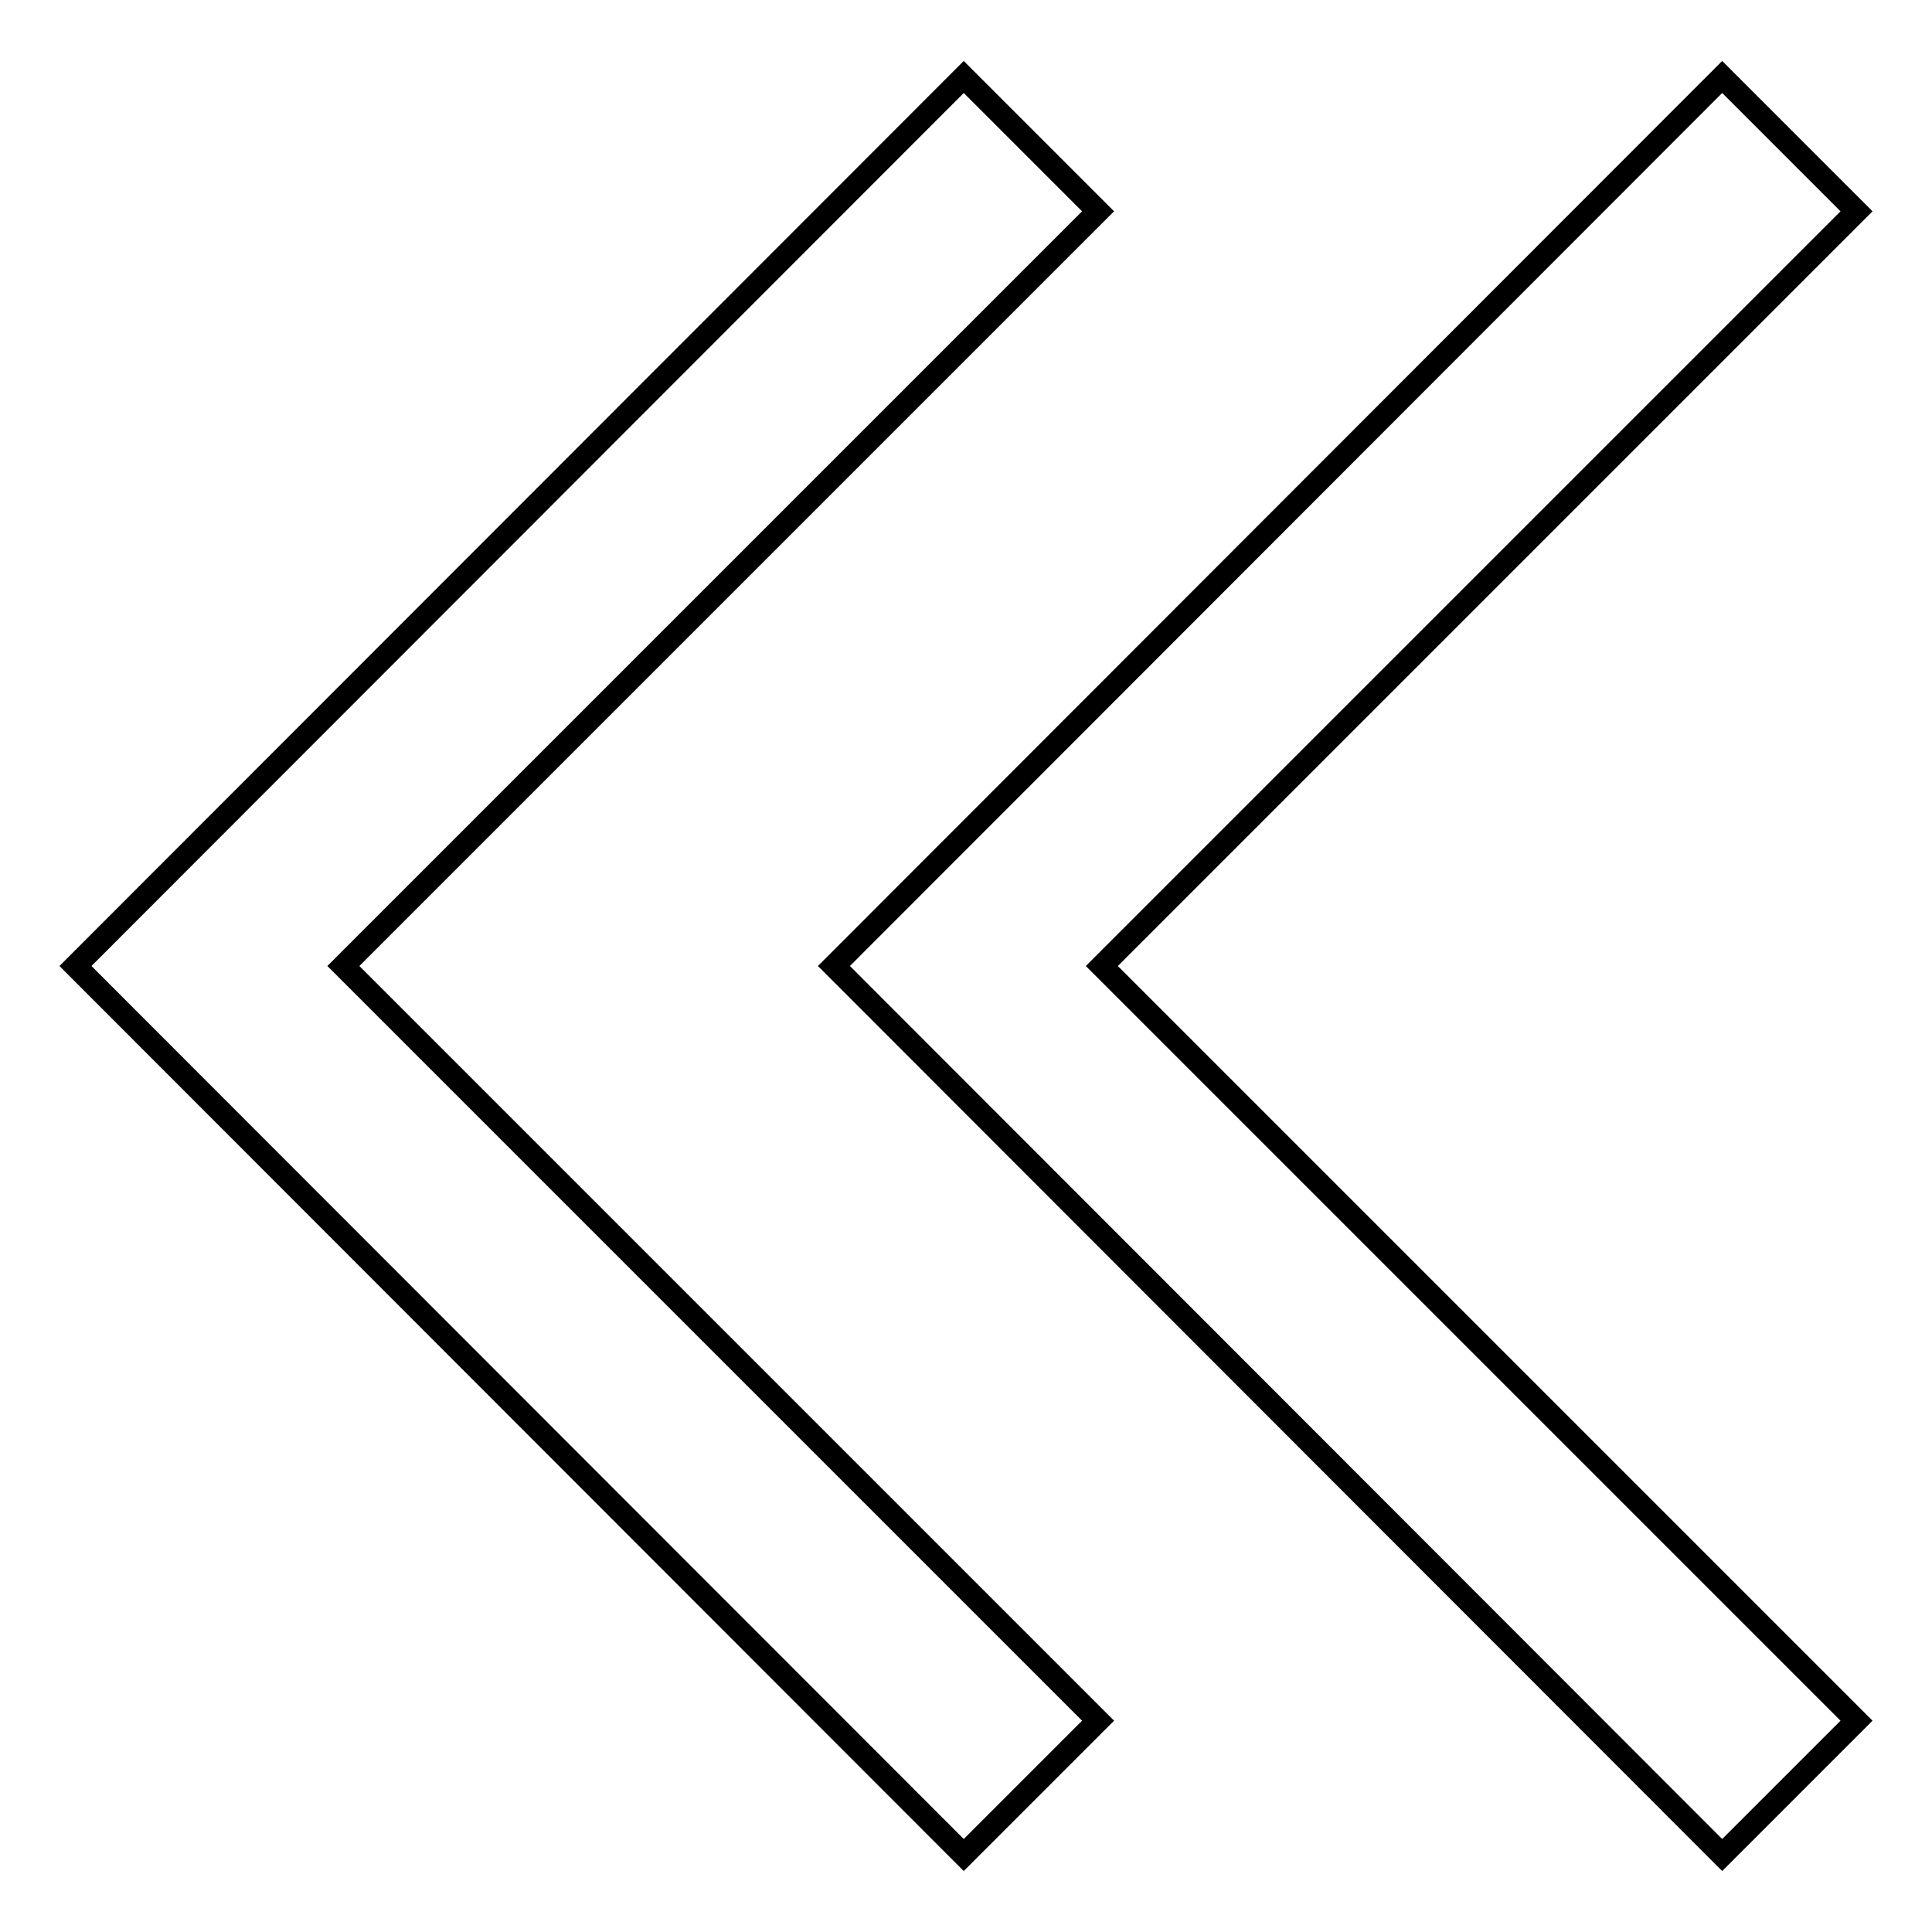 <?xml version="1.0" encoding="utf-8"?>
<!-- Svg Vector Icons : http://www.onlinewebfonts.com/icon -->
<!DOCTYPE svg PUBLIC "-//W3C//DTD SVG 1.1//EN" "http://www.w3.org/Graphics/SVG/1.1/DTD/svg11.dtd">
<svg version="1.1" xmlns="http://www.w3.org/2000/svg" xmlns:xlink="http://www.w3.org/1999/xlink" x="0px" y="0px" viewBox="0 0 256 256" enable-background="new 0 0 256 256" xml:space="preserve">
<g><g><path stroke-width="3" fill-opacity="0" stroke="#000000"  d="M228.2,245.8L110.5,128L228.2,10.2L246,28L146,128l100,100L228.2,245.8z"/><path stroke-width="3" fill-opacity="0" stroke="#000000"  d="M127.7,245.8L10,128L127.7,10.2L145.5,28l-100,100l100,100L127.7,245.8z"/></g></g>
</svg>
